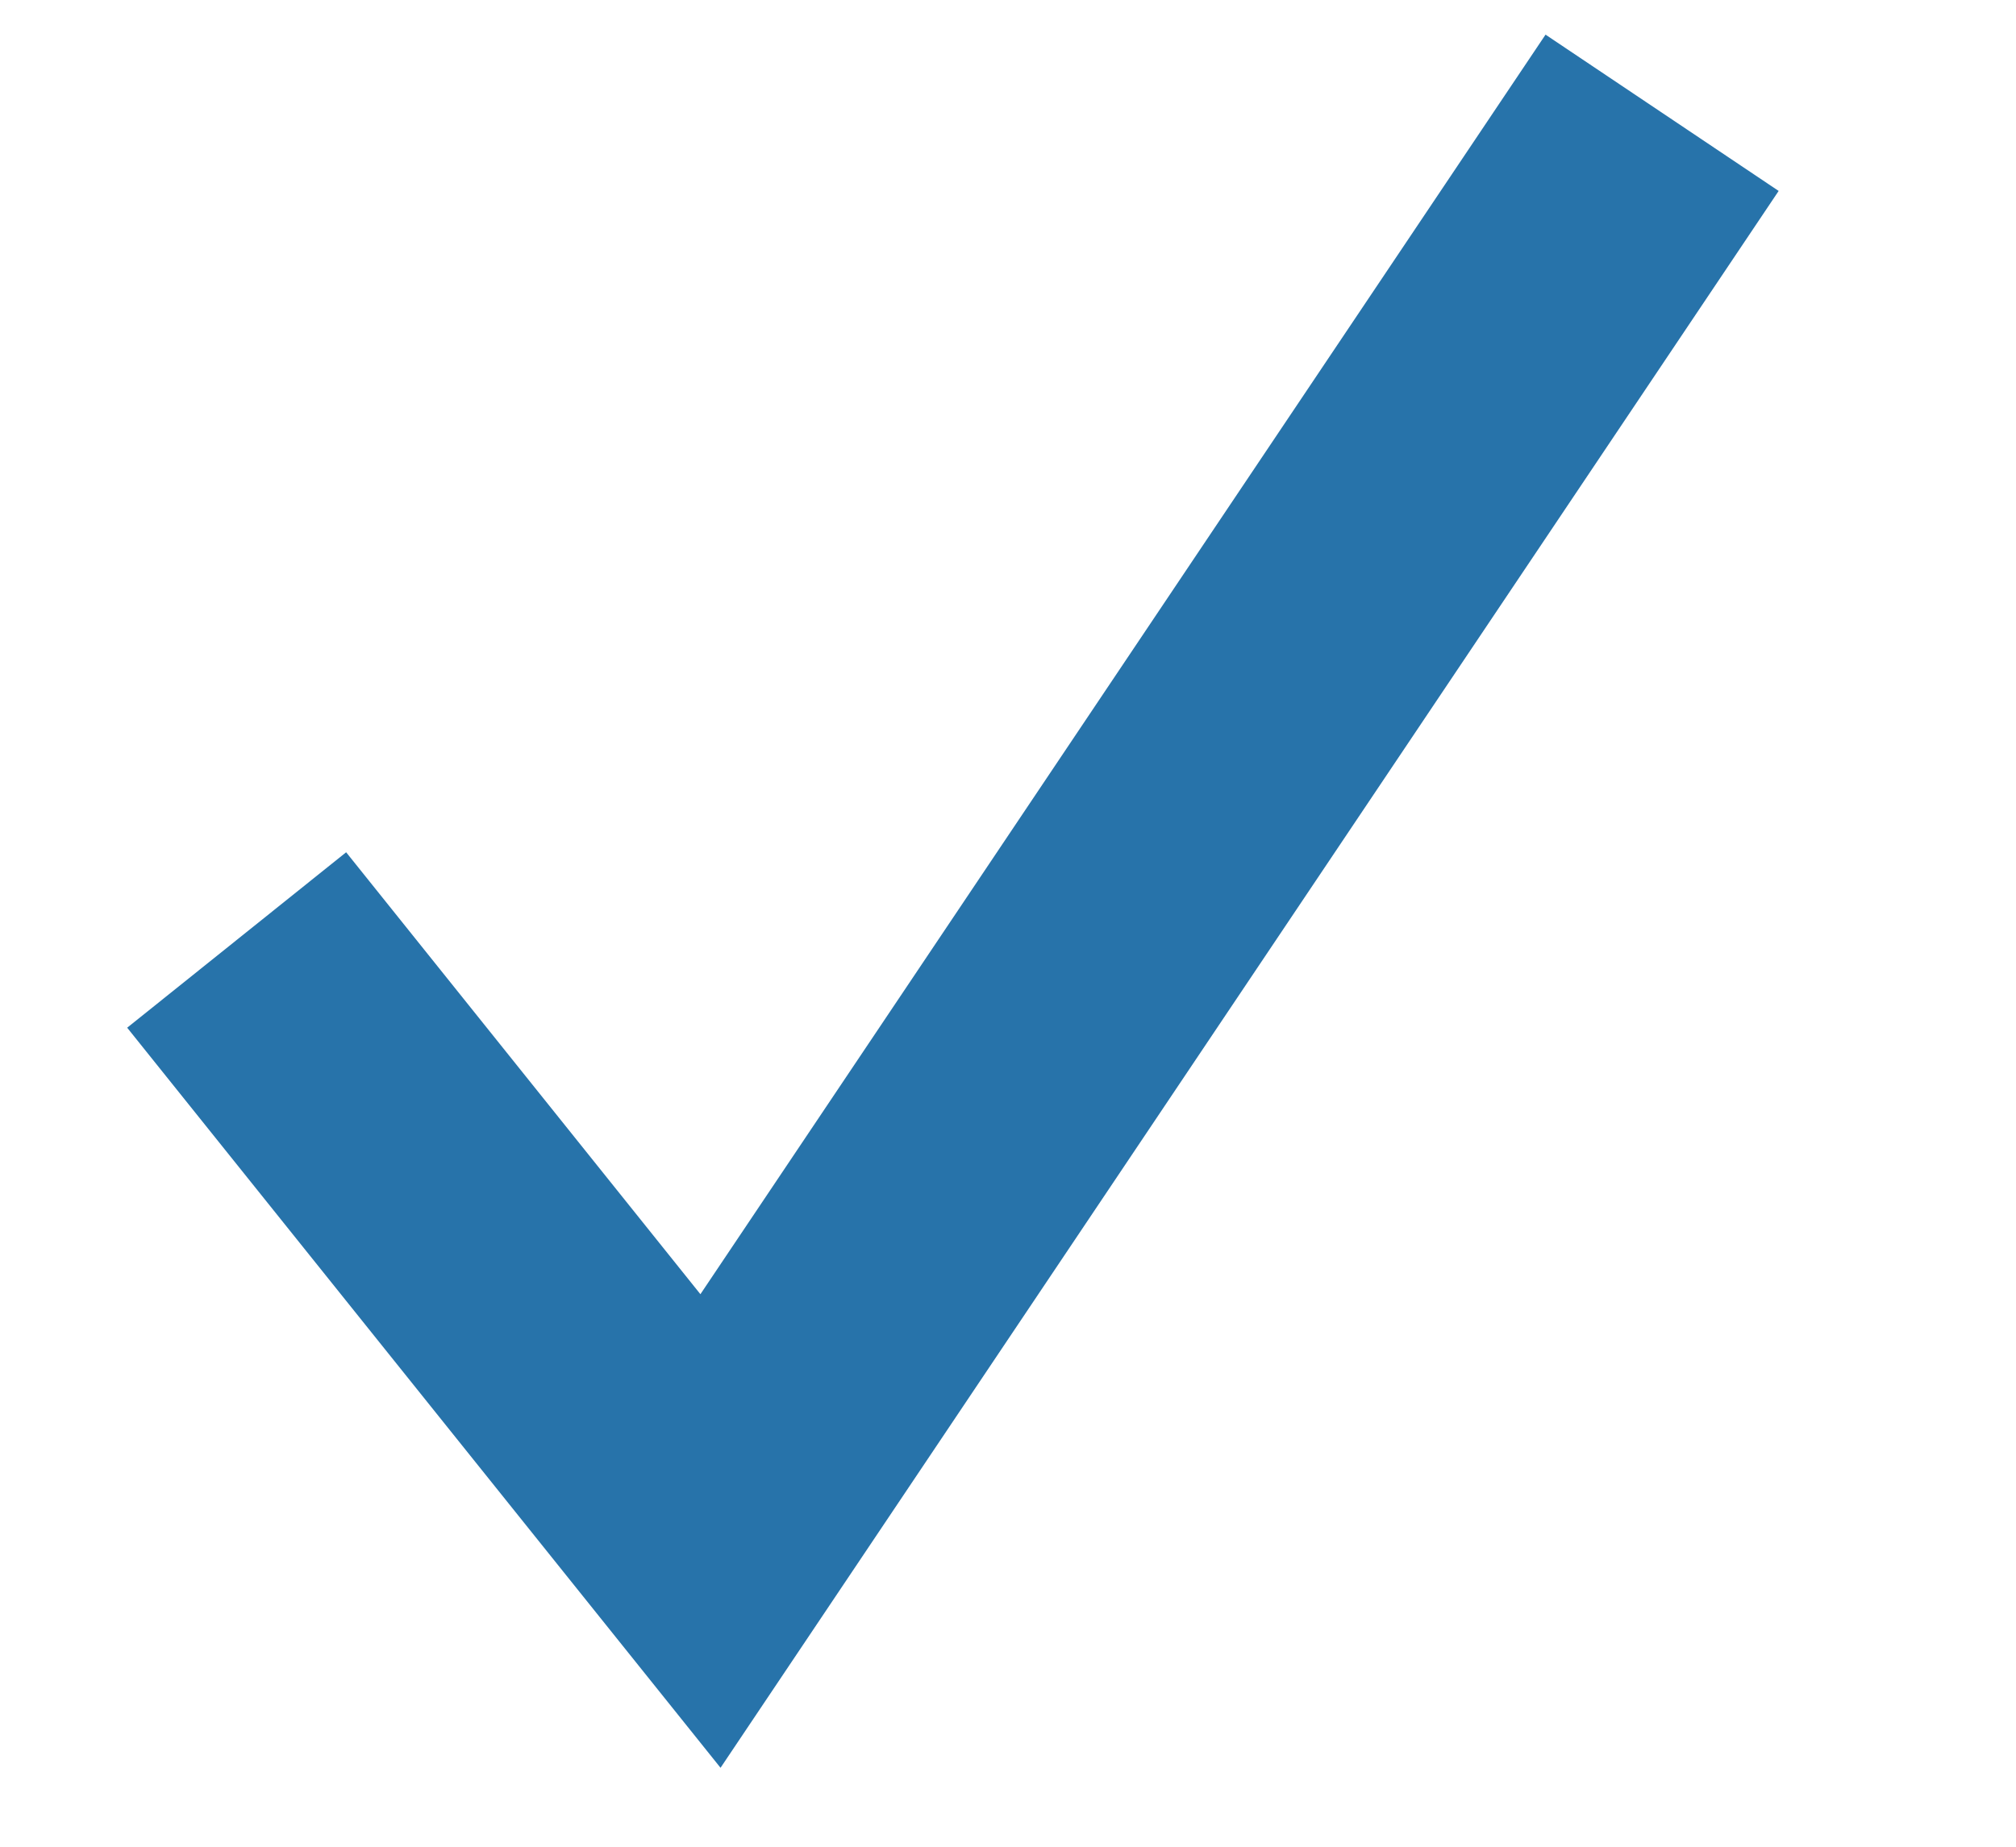 <svg xmlns="http://www.w3.org/2000/svg" width="14.369" height="13.165" viewBox="0 0 14.369 13.165">
  <path id="路径_3364" data-name="路径 3364" d="M2.369,10.449-.877,4.519l1.754-.96L2.815,7.1,10.307-.693,11.749.693Z" transform="matrix(0.985, -0.174, 0.174, 0.985, 0.984, 2.723)" fill="#2773aa"/>
</svg>
